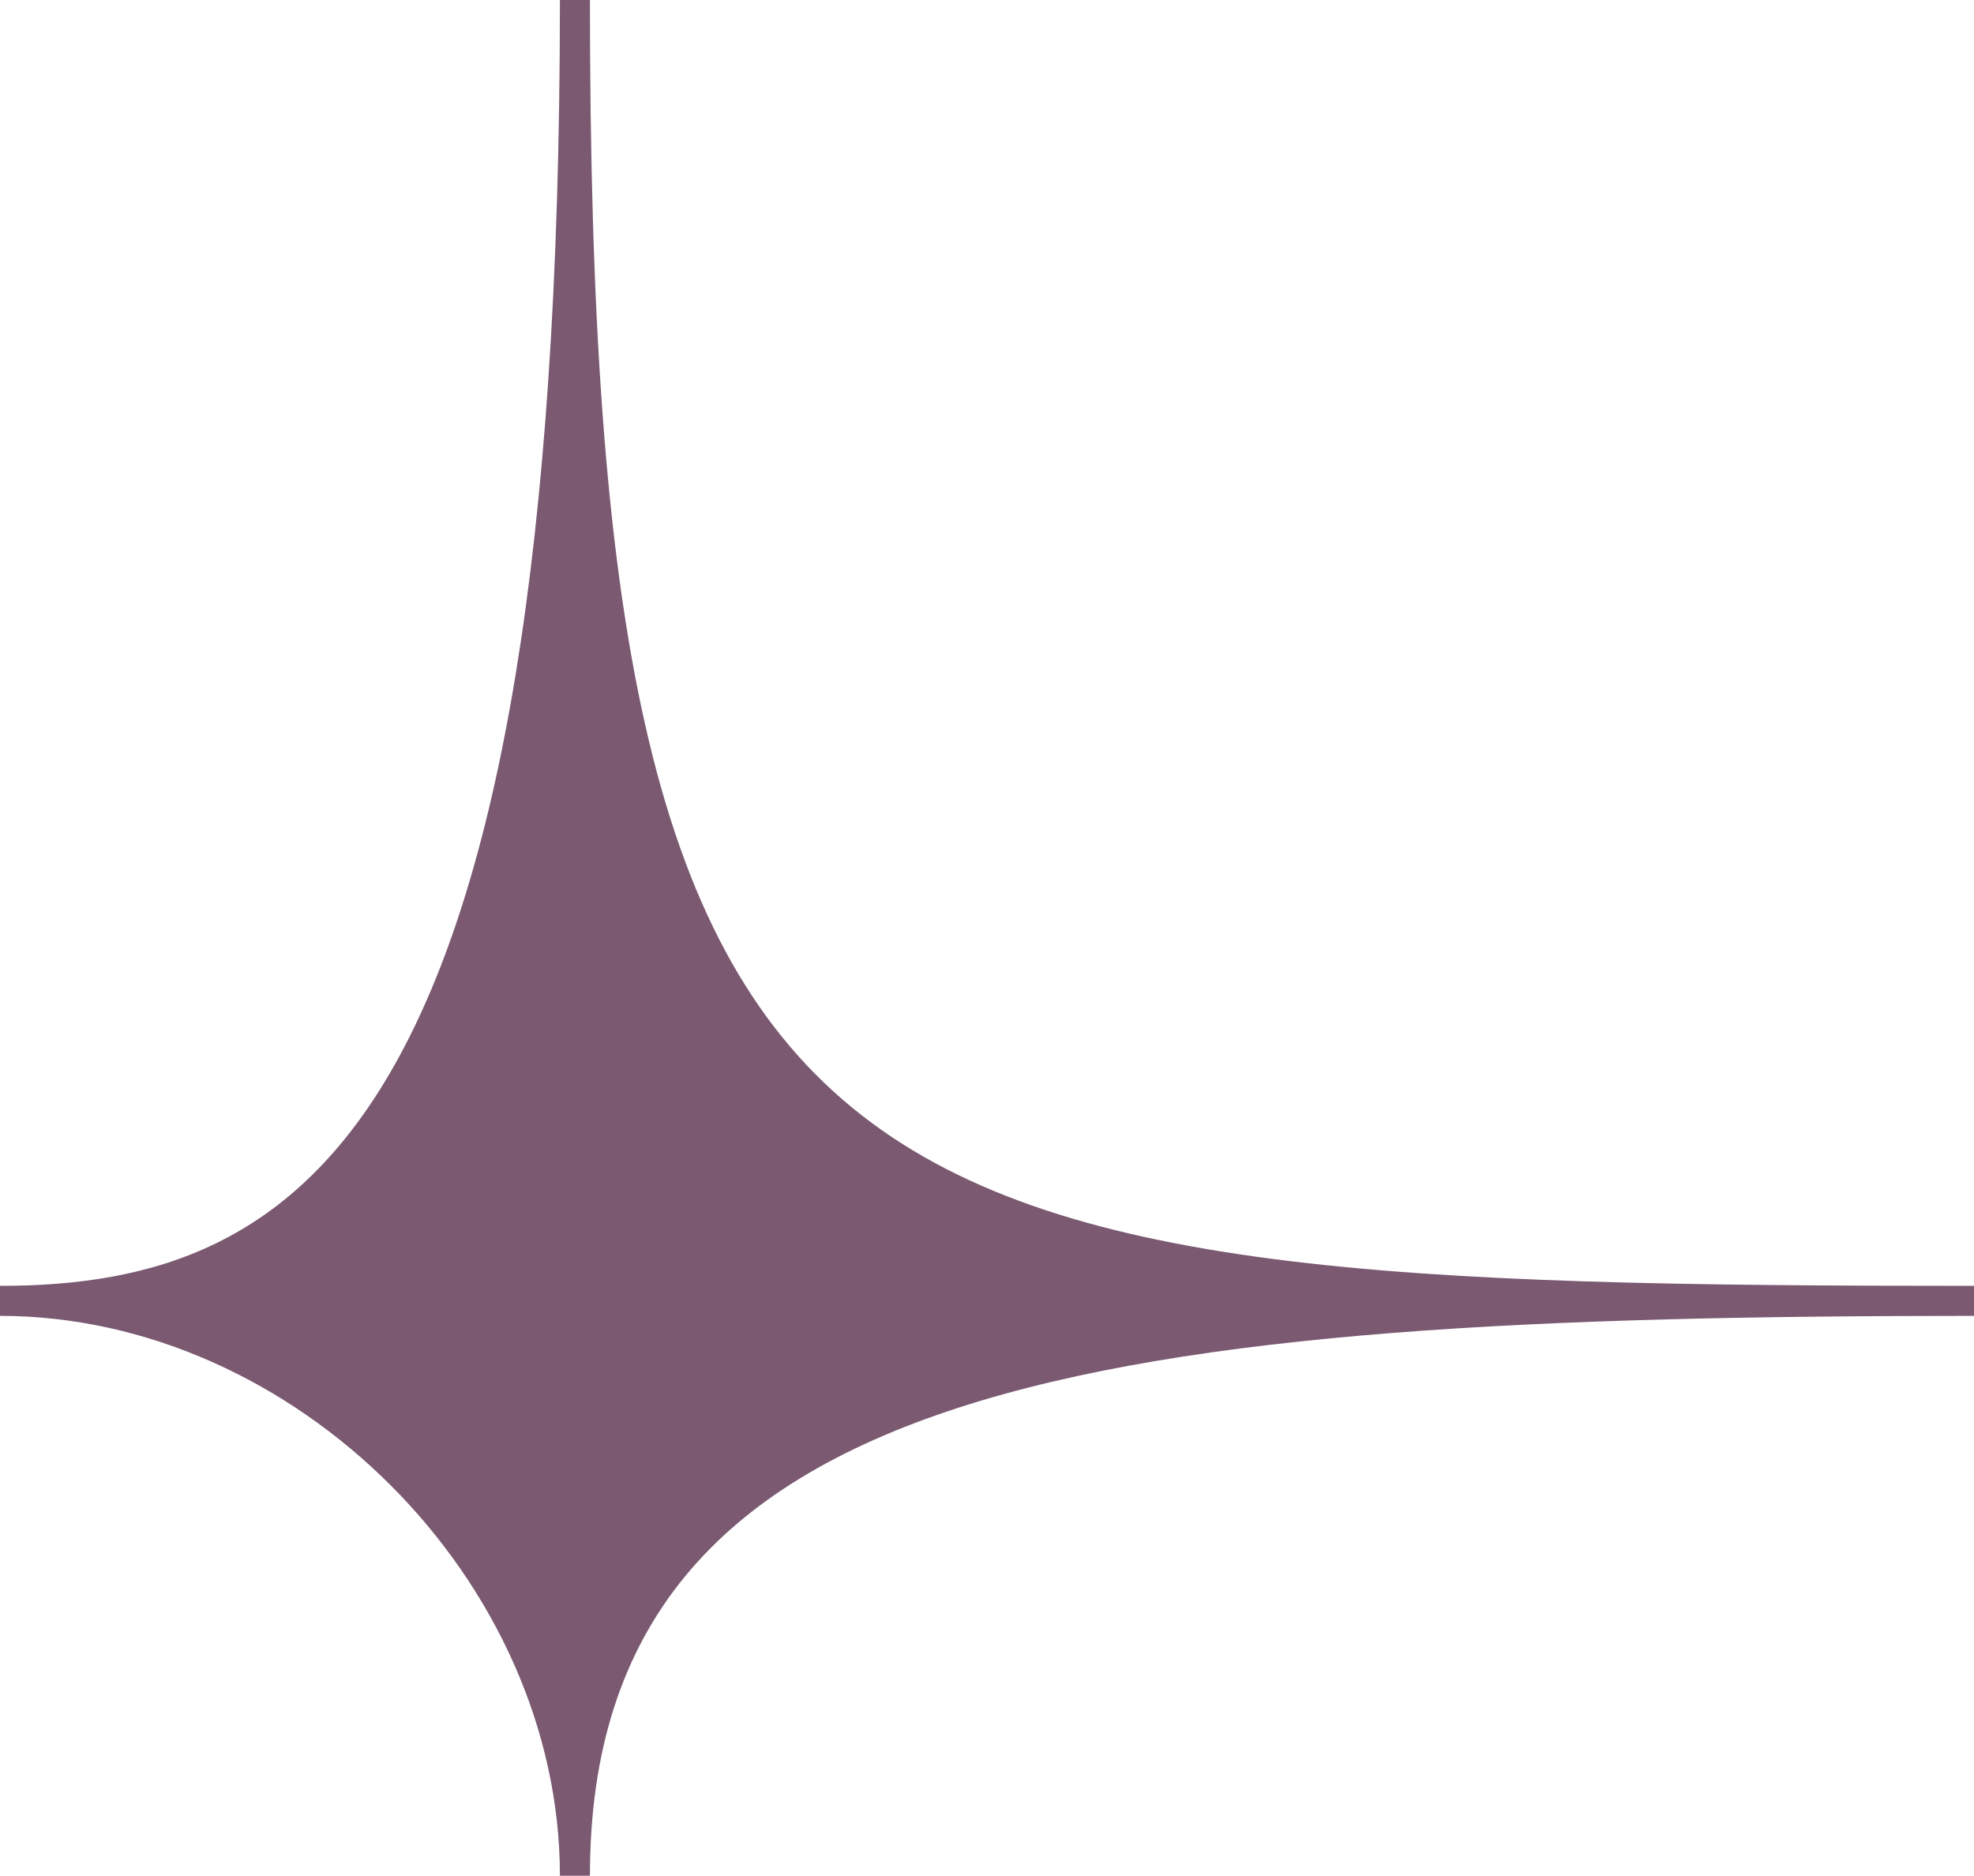 <?xml version="1.0" encoding="UTF-8"?>
<svg id="Layer_1" data-name="Layer 1" xmlns="http://www.w3.org/2000/svg" viewBox="0 0 89.055 84.627">
  <defs>
    <style>
      .cls-1 {
        fill: #7a5971;
      }
    </style>
  </defs>
  <path class="cls-1" d="M25.26,84.627c0-13.307-11.953-25.26-25.26-25.26v-1.354c13.877,0,25.26-7.397,25.26-58.012h1.354c0,55.863,10.678,58.012,62.441,58.012v1.354c-39.014,0-62.441,2.659-62.441,25.26h-1.354Z"/>
</svg>